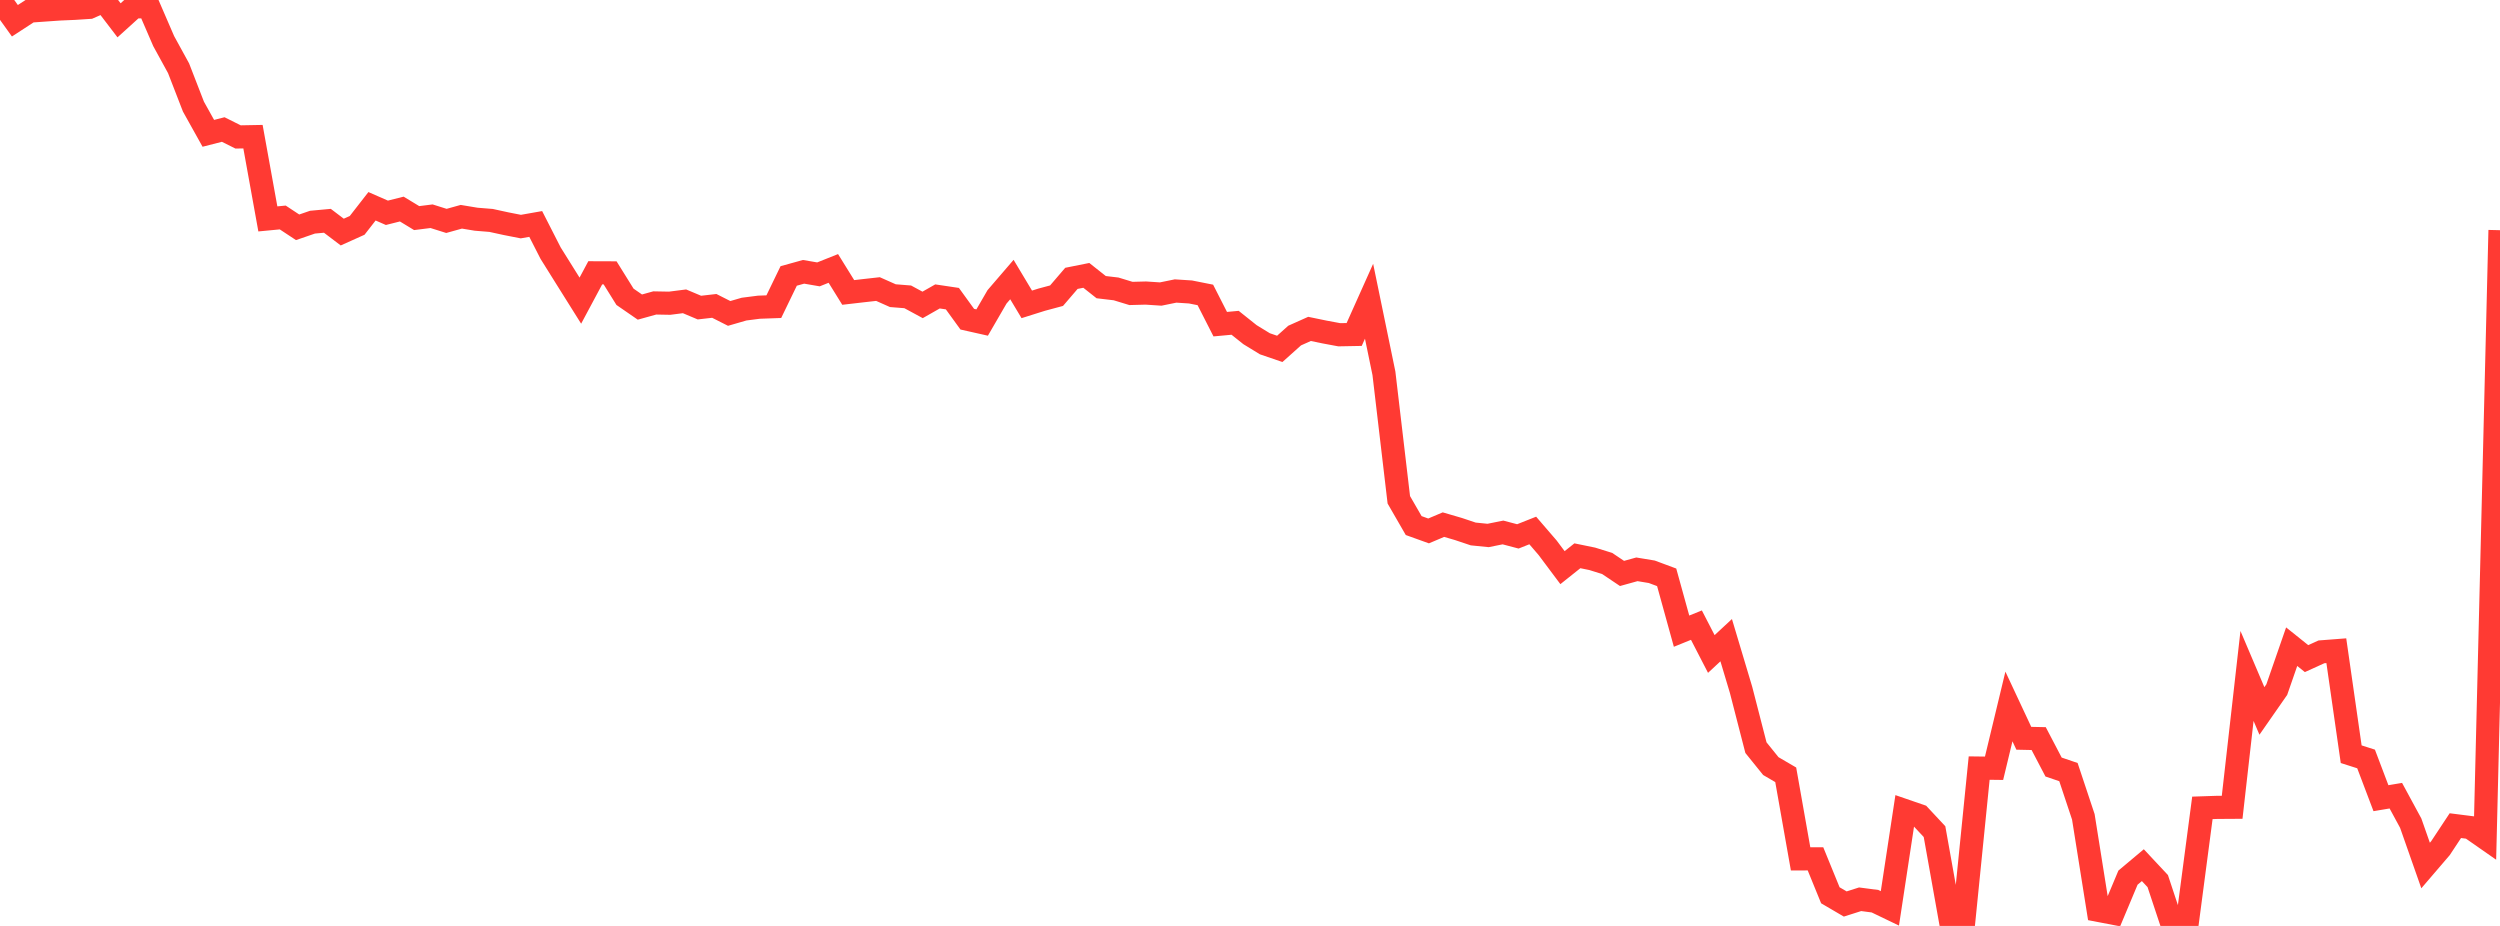 <?xml version="1.0" standalone="no"?>
<!DOCTYPE svg PUBLIC "-//W3C//DTD SVG 1.1//EN" "http://www.w3.org/Graphics/SVG/1.1/DTD/svg11.dtd">

<svg width="135" height="50" viewBox="0 0 135 50" preserveAspectRatio="none" 
  xmlns="http://www.w3.org/2000/svg"
  xmlns:xlink="http://www.w3.org/1999/xlink">


<polyline points="0.0, 0.0 0.804, 1.121 1.607, 0.598 2.411, 0.541 3.214, 0.485 4.018, 0.45 4.821, 0.398 5.625, 0.044 6.429, 1.097 7.232, 0.37 8.036, 0.363 8.839, 2.22 9.643, 3.687 10.446, 5.758 11.25, 7.2 12.054, 6.994 12.857, 7.395 13.661, 7.38 14.464, 11.821 15.268, 11.744 16.071, 12.274 16.875, 11.997 17.679, 11.923 18.482, 12.532 19.286, 12.17 20.089, 11.139 20.893, 11.491 21.696, 11.289 22.5, 11.777 23.304, 11.676 24.107, 11.929 24.911, 11.705 25.714, 11.838 26.518, 11.903 27.321, 12.078 28.125, 12.236 28.929, 12.094 29.732, 13.668 30.536, 14.954 31.339, 16.235 32.143, 14.732 32.946, 14.735 33.75, 16.027 34.554, 16.582 35.357, 16.359 36.161, 16.374 36.964, 16.271 37.768, 16.61 38.571, 16.518 39.375, 16.925 40.179, 16.692 40.982, 16.589 41.786, 16.56 42.589, 14.901 43.393, 14.678 44.196, 14.816 45.0, 14.495 45.804, 15.792 46.607, 15.699 47.411, 15.609 48.214, 15.966 49.018, 16.03 49.821, 16.465 50.625, 16.007 51.429, 16.127 52.232, 17.236 53.036, 17.417 53.839, 16.031 54.643, 15.096 55.446, 16.436 56.25, 16.183 57.054, 15.967 57.857, 15.031 58.661, 14.87 59.464, 15.506 60.268, 15.601 61.071, 15.846 61.875, 15.825 62.679, 15.878 63.482, 15.714 64.286, 15.766 65.089, 15.926 65.893, 17.505 66.696, 17.431 67.5, 18.072 68.304, 18.564 69.107, 18.839 69.911, 18.12 70.714, 17.761 71.518, 17.927 72.321, 18.077 73.125, 18.062 73.929, 16.267 74.732, 20.158 75.536, 26.989 76.339, 28.381 77.143, 28.67 77.946, 28.33 78.75, 28.565 79.554, 28.834 80.357, 28.915 81.161, 28.753 81.964, 28.965 82.768, 28.646 83.571, 29.578 84.375, 30.653 85.179, 30.012 85.982, 30.177 86.786, 30.427 87.589, 30.966 88.393, 30.743 89.196, 30.876 90.0, 31.175 90.804, 34.083 91.607, 33.757 92.411, 35.315 93.214, 34.569 94.018, 37.256 94.821, 40.373 95.625, 41.369 96.429, 41.839 97.232, 46.379 98.036, 46.377 98.839, 48.345 99.643, 48.816 100.446, 48.56 101.25, 48.665 102.054, 49.052 102.857, 43.771 103.661, 44.048 104.464, 44.908 105.268, 49.41 106.071, 49.468 106.875, 41.476 107.679, 41.486 108.482, 38.149 109.286, 39.867 110.089, 39.884 110.893, 41.42 111.696, 41.693 112.5, 44.109 113.304, 49.157 114.107, 49.311 114.911, 47.393 115.714, 46.719 116.518, 47.579 117.321, 50.0 118.125, 49.725 118.929, 43.625 119.732, 43.598 120.536, 43.593 121.339, 36.501 122.143, 38.391 122.946, 37.238 123.75, 34.921 124.554, 35.565 125.357, 35.2 126.161, 35.138 126.964, 40.727 127.768, 40.984 128.571, 43.102 129.375, 42.967 130.179, 44.451 130.982, 46.738 131.786, 45.8 132.589, 44.585 133.393, 44.687 134.196, 45.247 135.0, 12.431" fill="none" stroke="#ff3a33" stroke-width="1.25"/>

</svg>